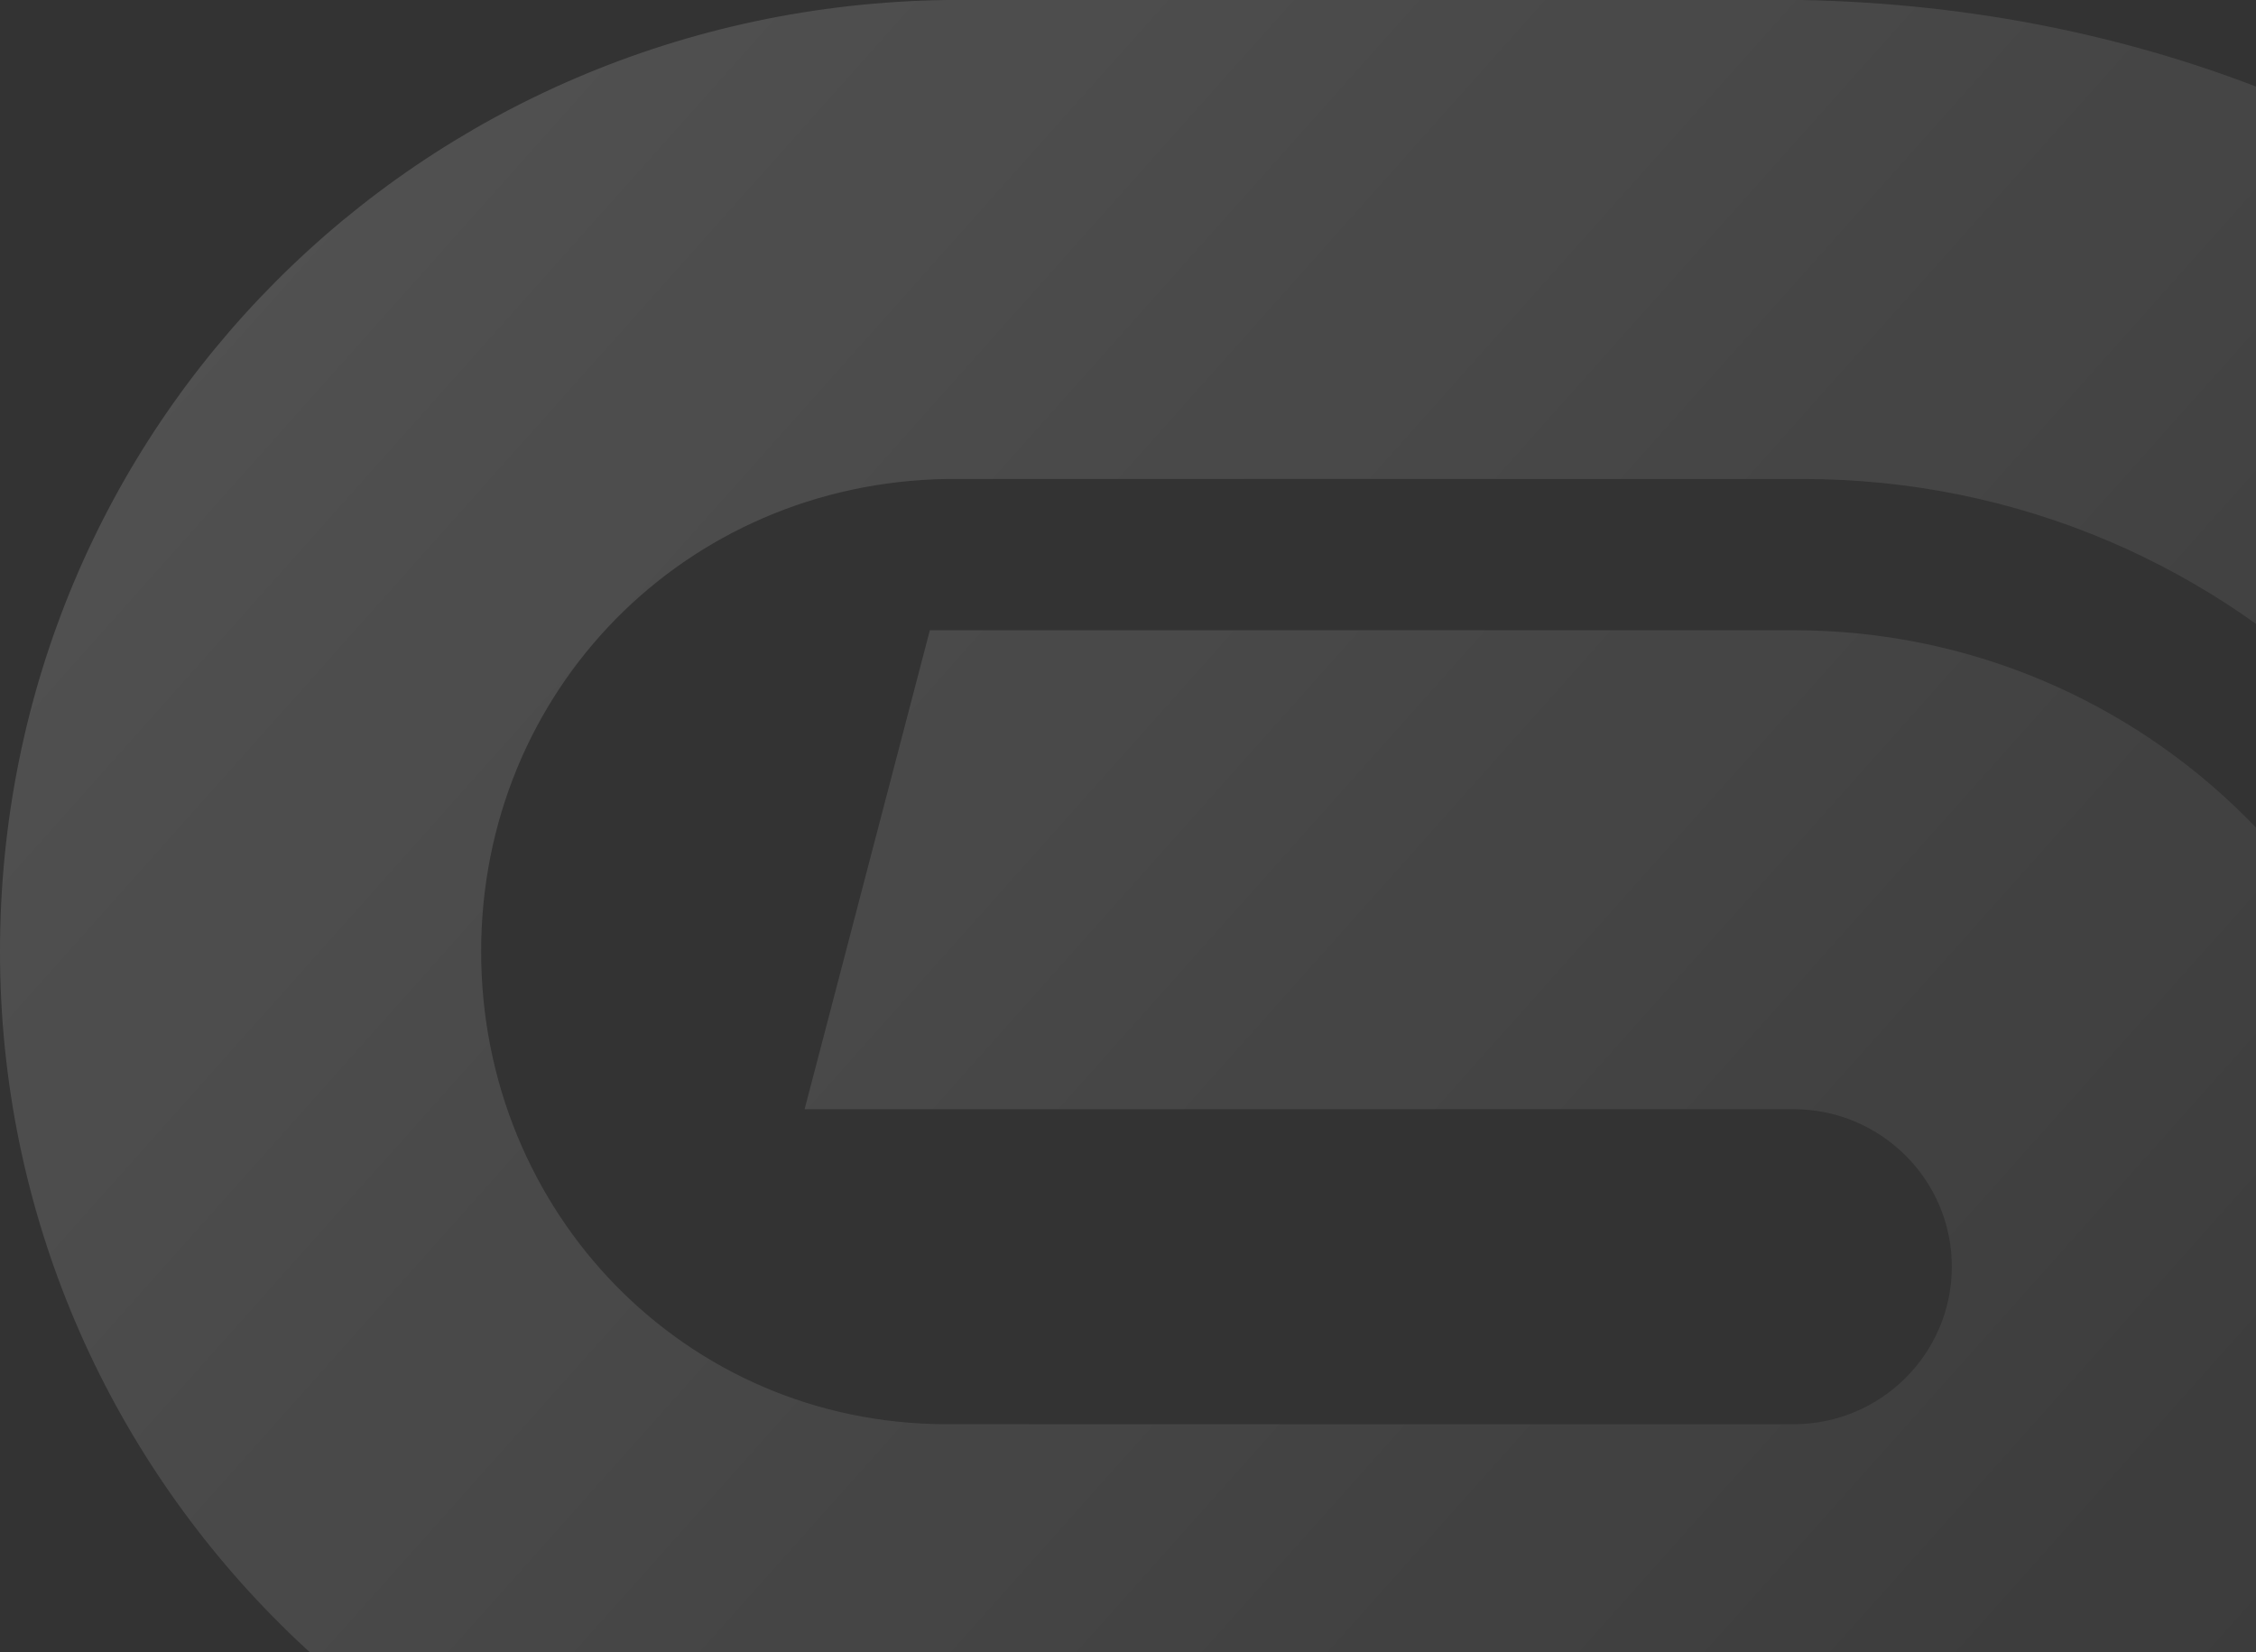 <svg width="284" height="208" viewBox="0 0 284 208" fill="none" xmlns="http://www.w3.org/2000/svg">
<rect x="0" y="0" width="284" height="208" fill="#333333" stroke="none"/>
<path opacity="0.16" d="M339.078 46.718C308.816 16.588 269.835 0.877 226.928 0.001H119.222C52.787 0.877 0 53.748 0 119.814C0 185.88 53.983 239.627 120.339 239.627H226.917C271.301 239.627 306.278 203.68 306.278 159.49C306.278 115.3 270.173 79.352 225.789 79.352H117.057L101.288 139.658H225.789C236.775 139.658 245.708 148.552 245.708 159.49C245.708 170.428 236.775 179.322 225.789 179.322H119.211C86.253 179.322 60.57 152.628 60.57 119.814C60.57 87 86.196 60.834 119.211 60.306H226.86C281.791 60.306 325.363 104.8 325.363 159.501C325.363 214.202 280.674 258.696 225.733 258.696H78.978L63.209 319.001H226.928C269.598 318.192 308.816 302.414 339.078 272.284C369.34 242.154 386 202.108 386 159.501C386 116.894 369.34 76.848 339.078 46.718Z" fill="url(#paint0_linear_2028_33941)"/>
<defs>
<linearGradient id="paint0_linear_2028_33941" x1="0" y1="0.001" x2="359.334" y2="320.477" gradientUnits="userSpaceOnUse">
<stop stop-color="white"/>
<stop offset="1" stop-color="white" stop-opacity="0"/>
</linearGradient>
</defs>
</svg>
